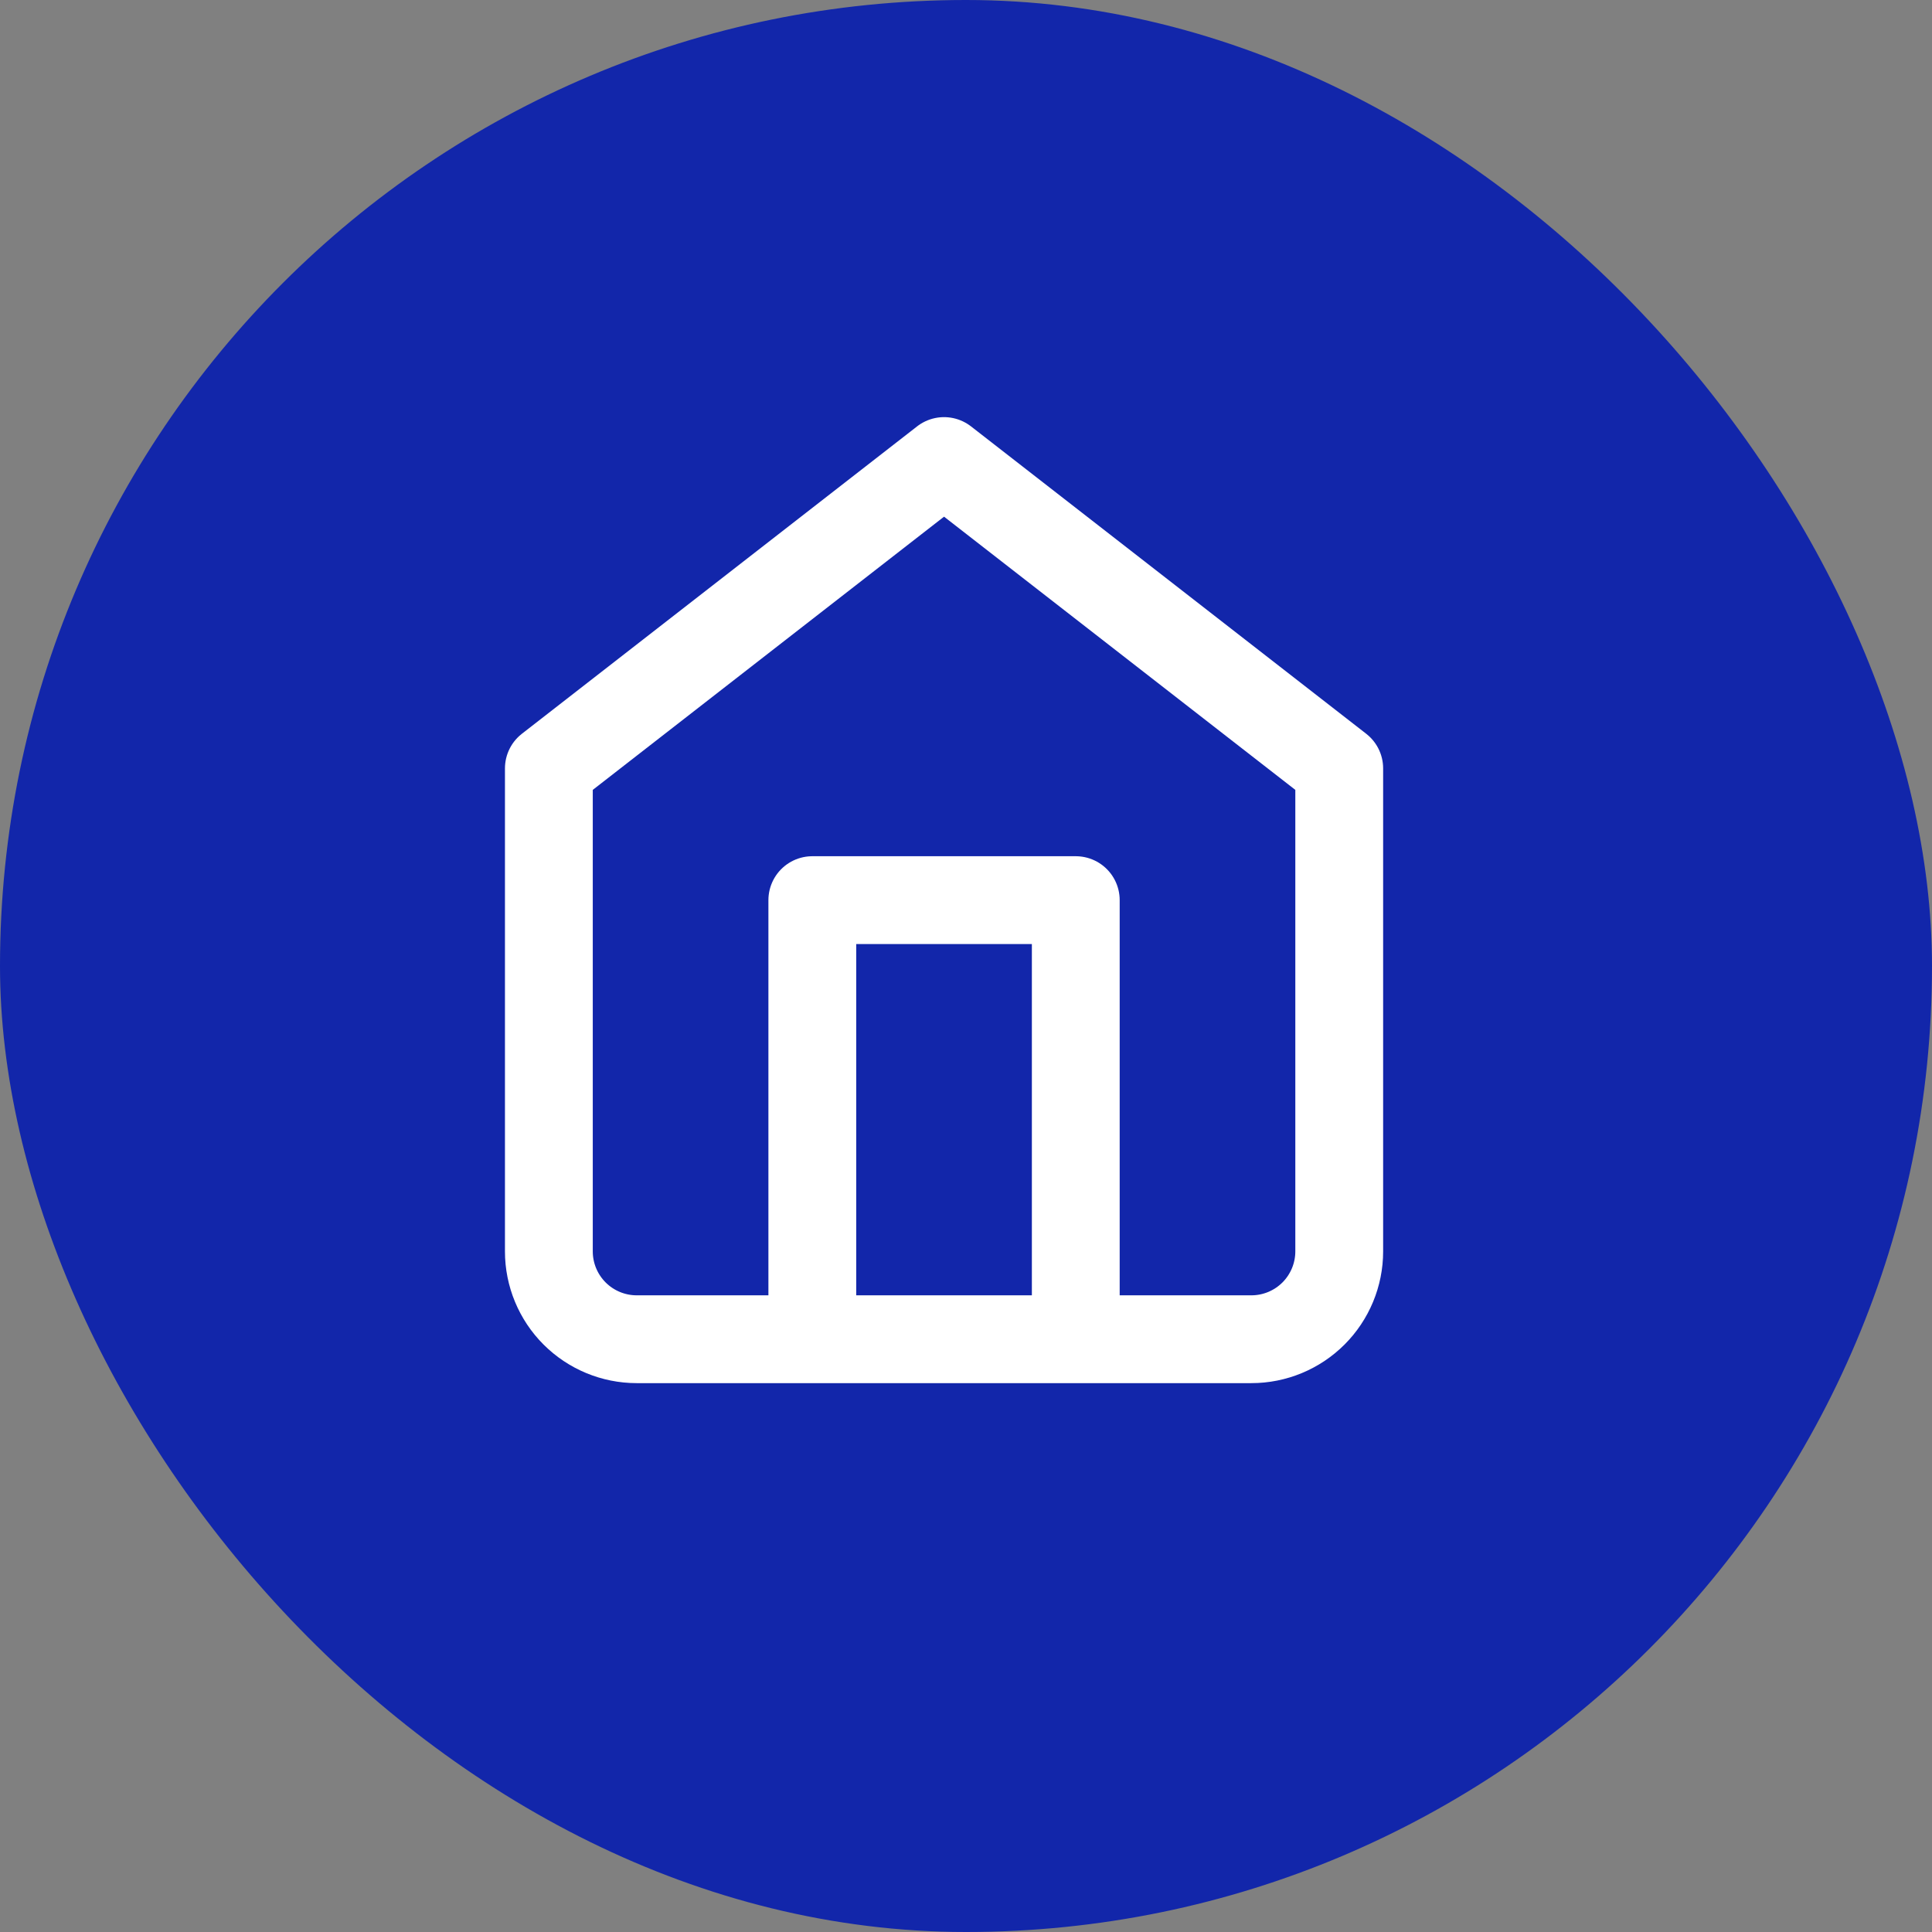 <svg width="44" height="44" viewBox="0 0 44 44" fill="none" xmlns="http://www.w3.org/2000/svg">
<rect x="0" y="0" width="44" height="44" fill="#808080" stroke="none"/>
<g clip-path="url(#clip0_62_355)">
<rect width="44" height="44" rx="22" fill="#1226AA"/>
<path d="M18.5 30.5V20.5H24.5V30.5M12.5 17.5L21.5 10.5L30.5 17.5V28.5C30.5 29.03 30.289 29.539 29.914 29.914C29.539 30.289 29.03 30.5 28.5 30.5H14.5C13.97 30.5 13.461 30.289 13.086 29.914C12.711 29.539 12.5 29.03 12.5 28.5V17.5Z" stroke="white" stroke-width="2" stroke-linecap="round" stroke-linejoin="round"/>
</g>
<defs>
<clipPath id="clip0_62_355">
<rect width="44" height="44" rx="4" fill="white"/>
</clipPath>
</defs>
</svg>
